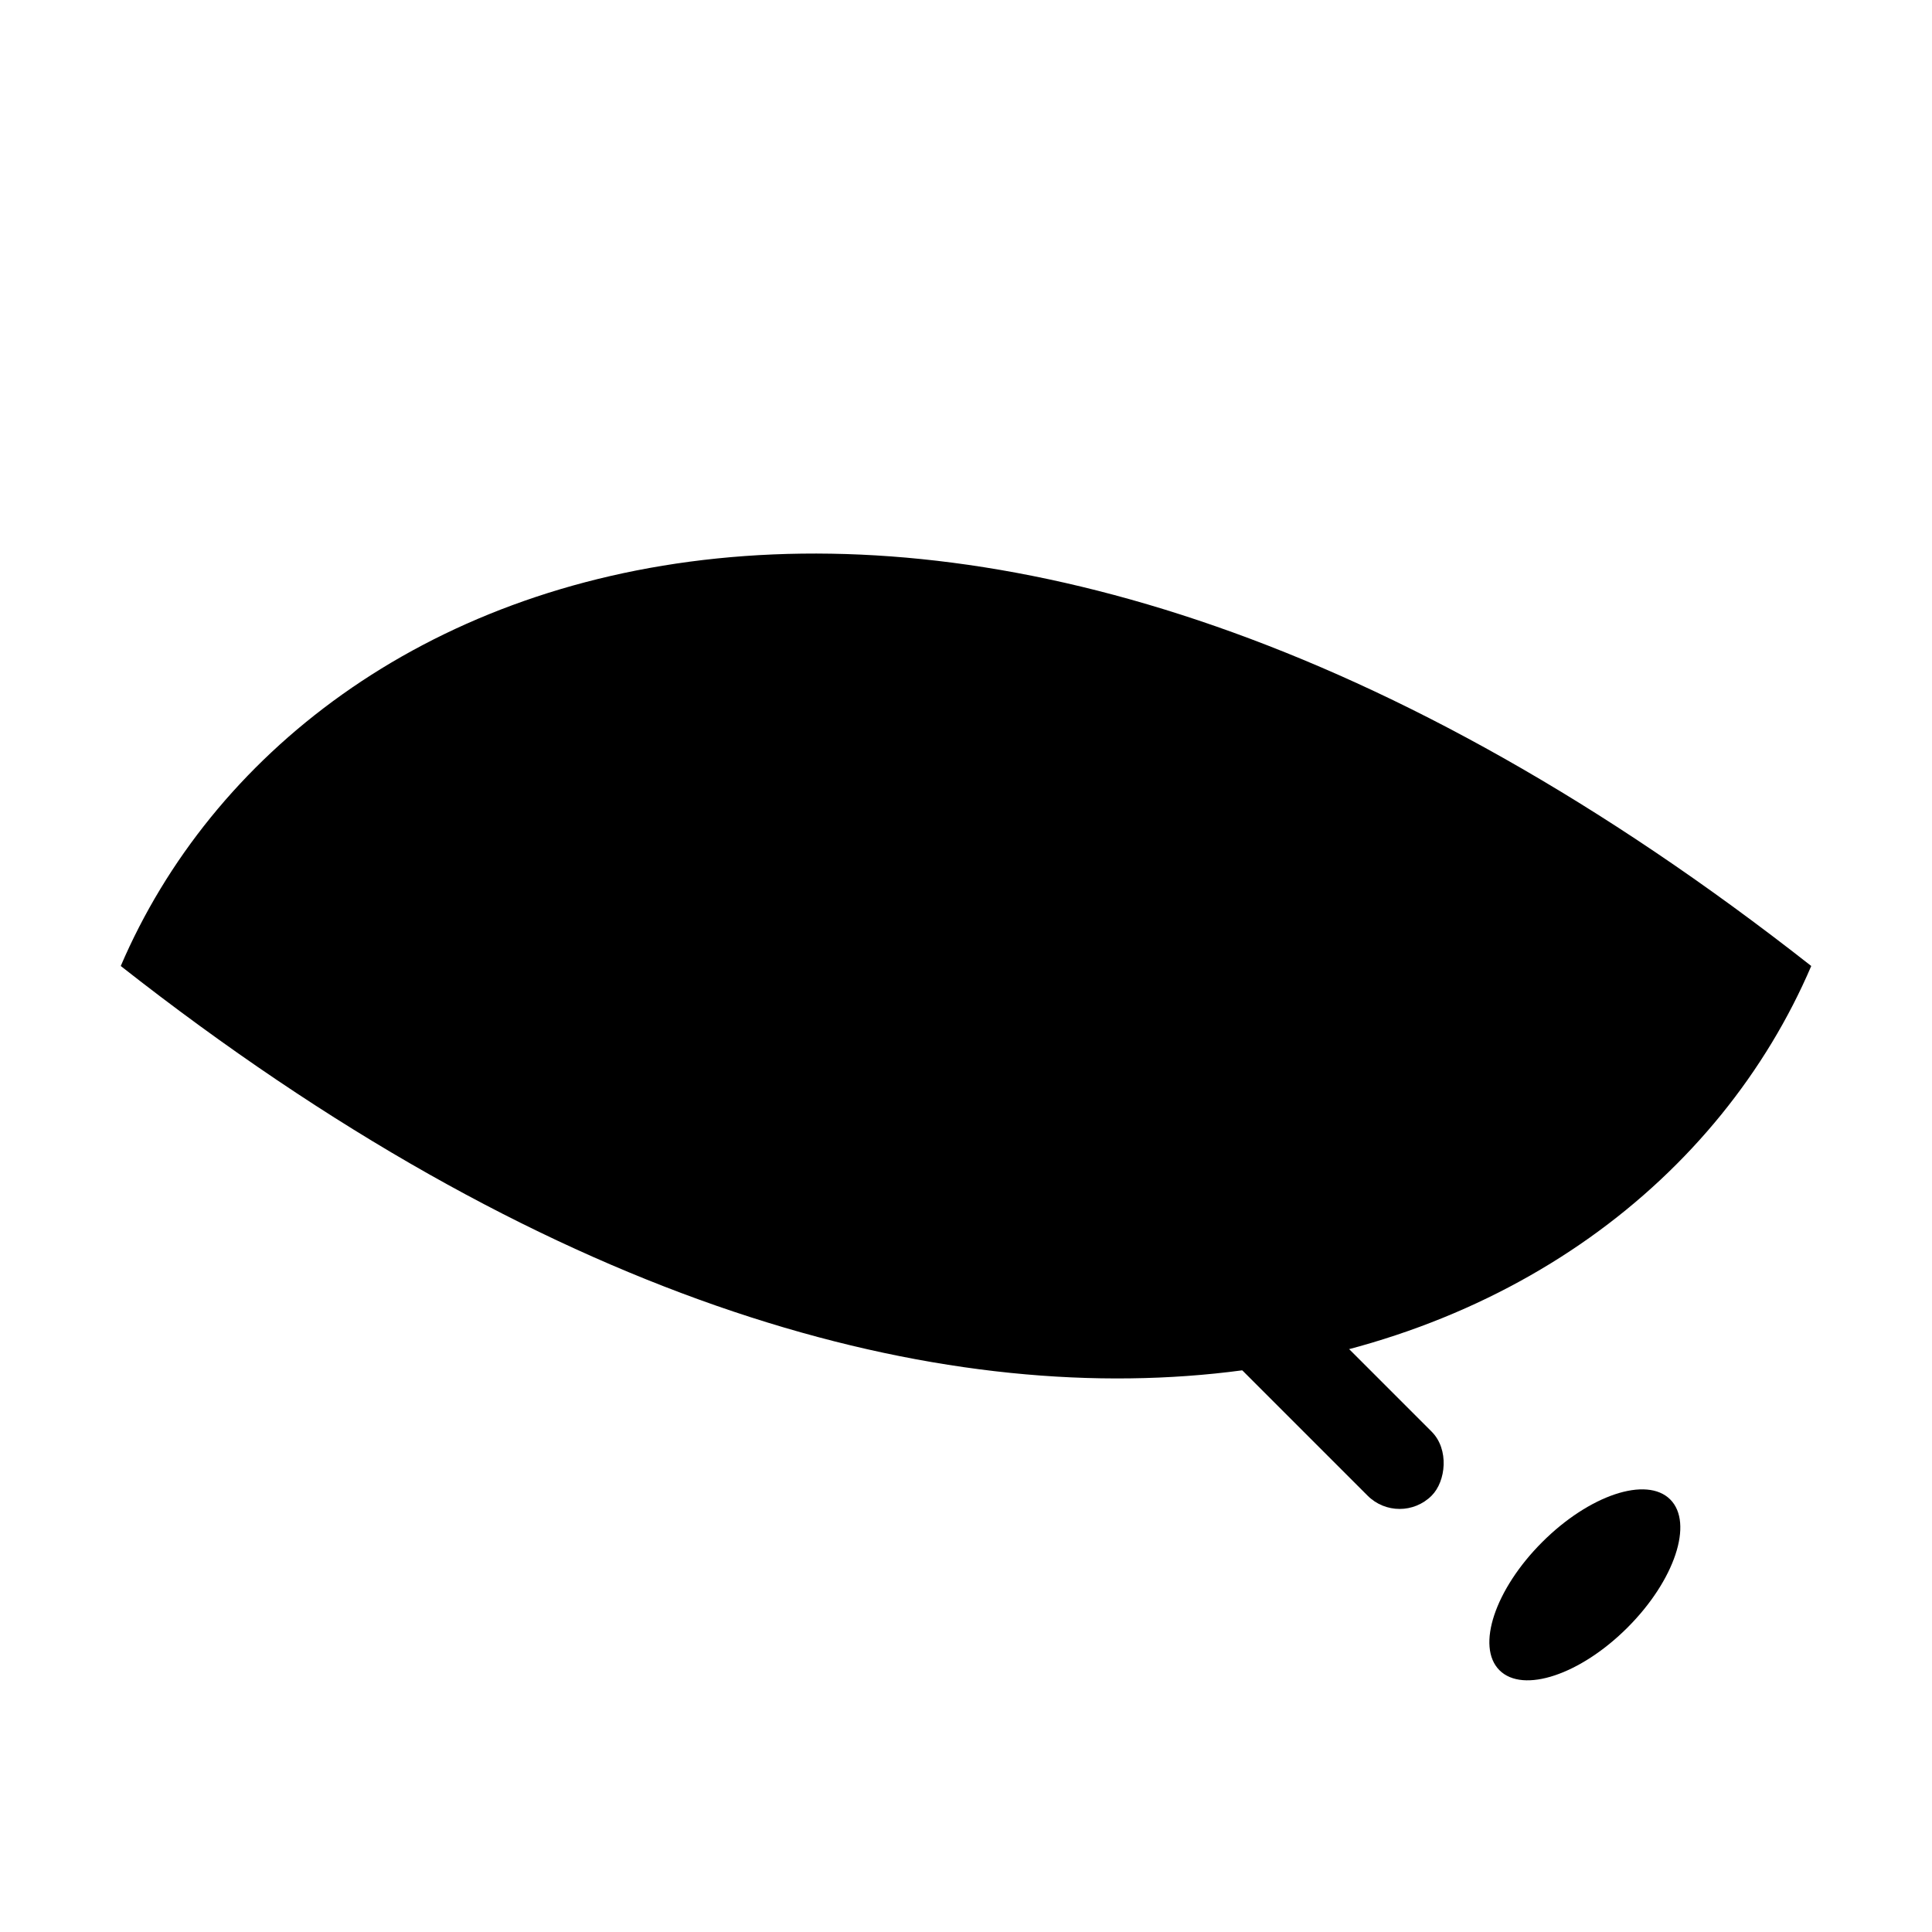 <svg xmlns="http://www.w3.org/2000/svg" viewBox="0 0 64 64">
  <!-- Eye outline -->
  <path d="M4 32C10 18 32 10 60 32C54 46 32 54 4 32Z" fill="black"/>
  <!-- Iris -->
  <circle cx="32" cy="32" r="8" fill="black"/>
  <!-- Paintbrush handle -->
  <rect x="40" y="40" width="12" height="3" rx="1.5" transform="rotate(45 40 40)" fill="black"/>
  <!-- Paintbrush tip -->
  <ellipse cx="52.5" cy="52.5" rx="2" ry="4" transform="rotate(45 52.5 52.5)" fill="black"/>
</svg> 